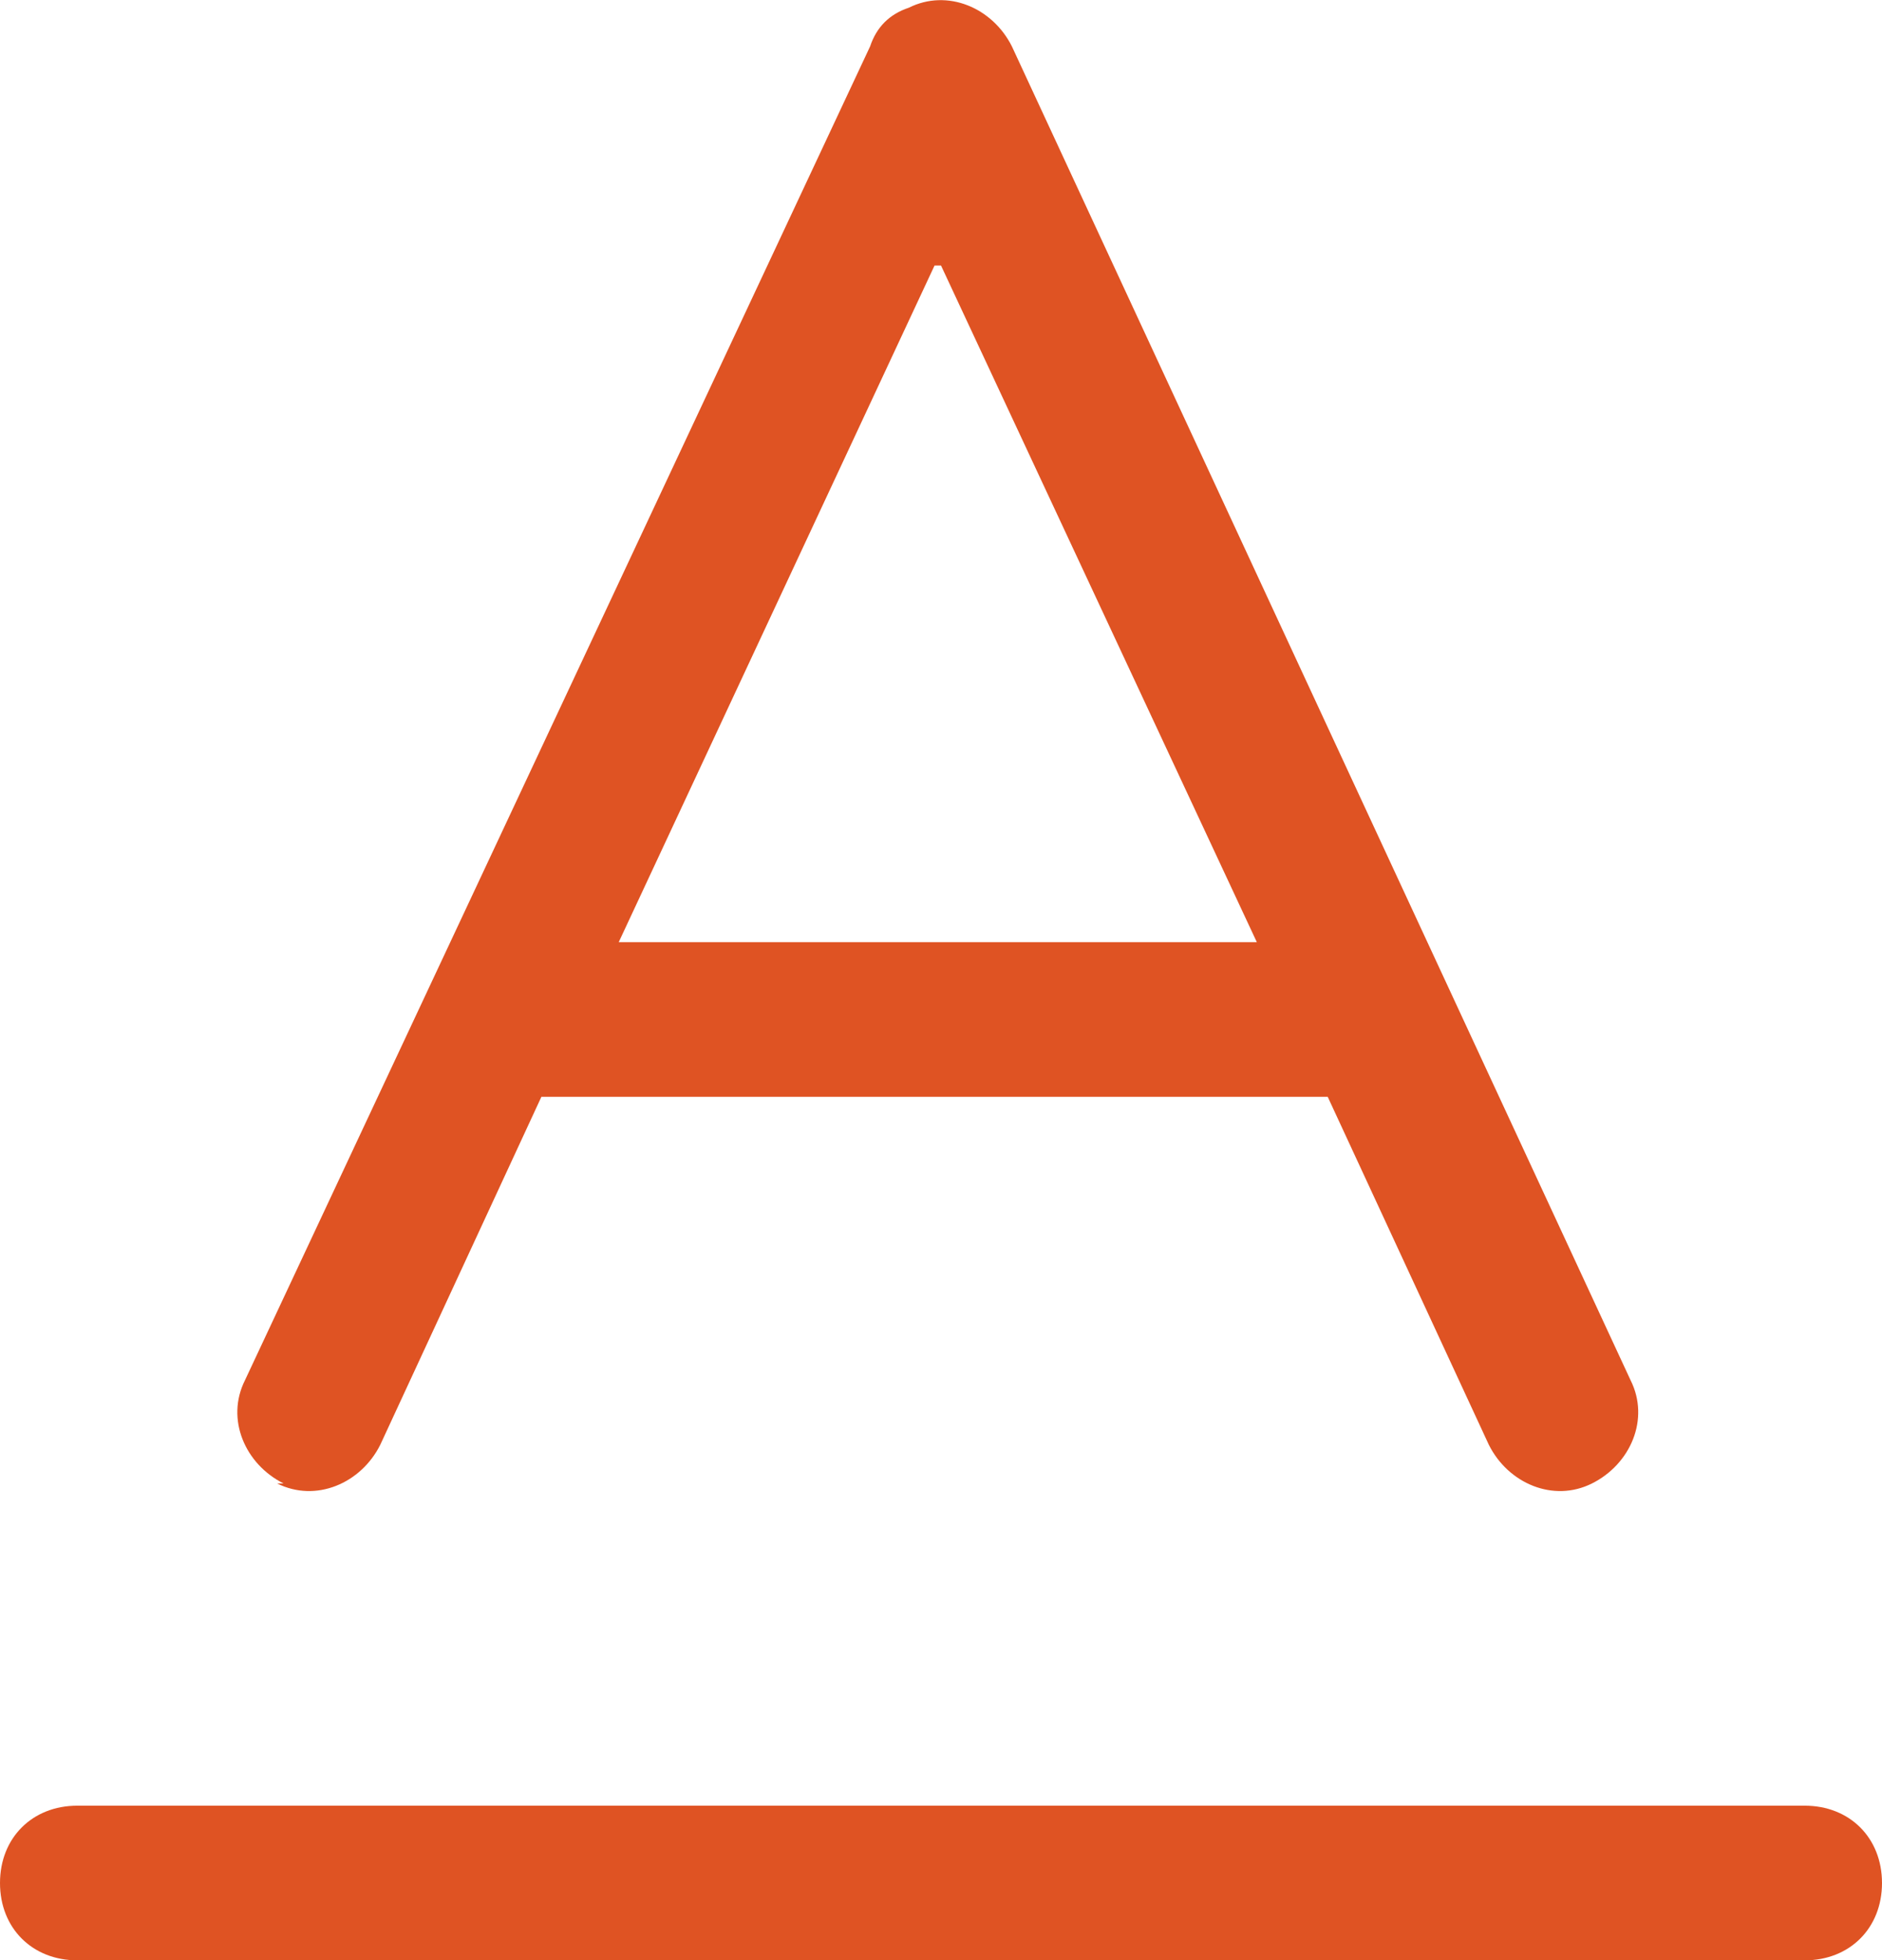 <?xml version="1.0" encoding="UTF-8"?>
<svg id="Livello_1" xmlns="http://www.w3.org/2000/svg" viewBox="0 0 29.2 30.42">
  <defs>
    <style>
      .cls-1 {
        fill: #df5323;
      }
    </style>
  </defs>
  <g id="Livello_1-2" data-name="Livello_1">
    <path class="cls-1" d="M4.3,23.02c.6.3,1.3,0,1.6-.6h0l2.5-5.4h12.2l2.5,5.4c.3.6,1,.9,1.6.6s.9-1,.6-1.6L15.7.72c-.3-.6-1-.9-1.6-.6-.3.1-.5.3-.6.6L3.8,21.42c-.3.6,0,1.3.6,1.6h-.1ZM14.6,4.12l4.9,10.5h-9.9l4.9-10.5h.1ZM29.2,29.22c0,.7-.5,1.2-1.2,1.2H1.2c-.7,0-1.2-.5-1.2-1.2s.5-1.2,1.2-1.2h26.8c.7,0,1.2.5,1.2,1.2Z"/>
  </g>
</svg>